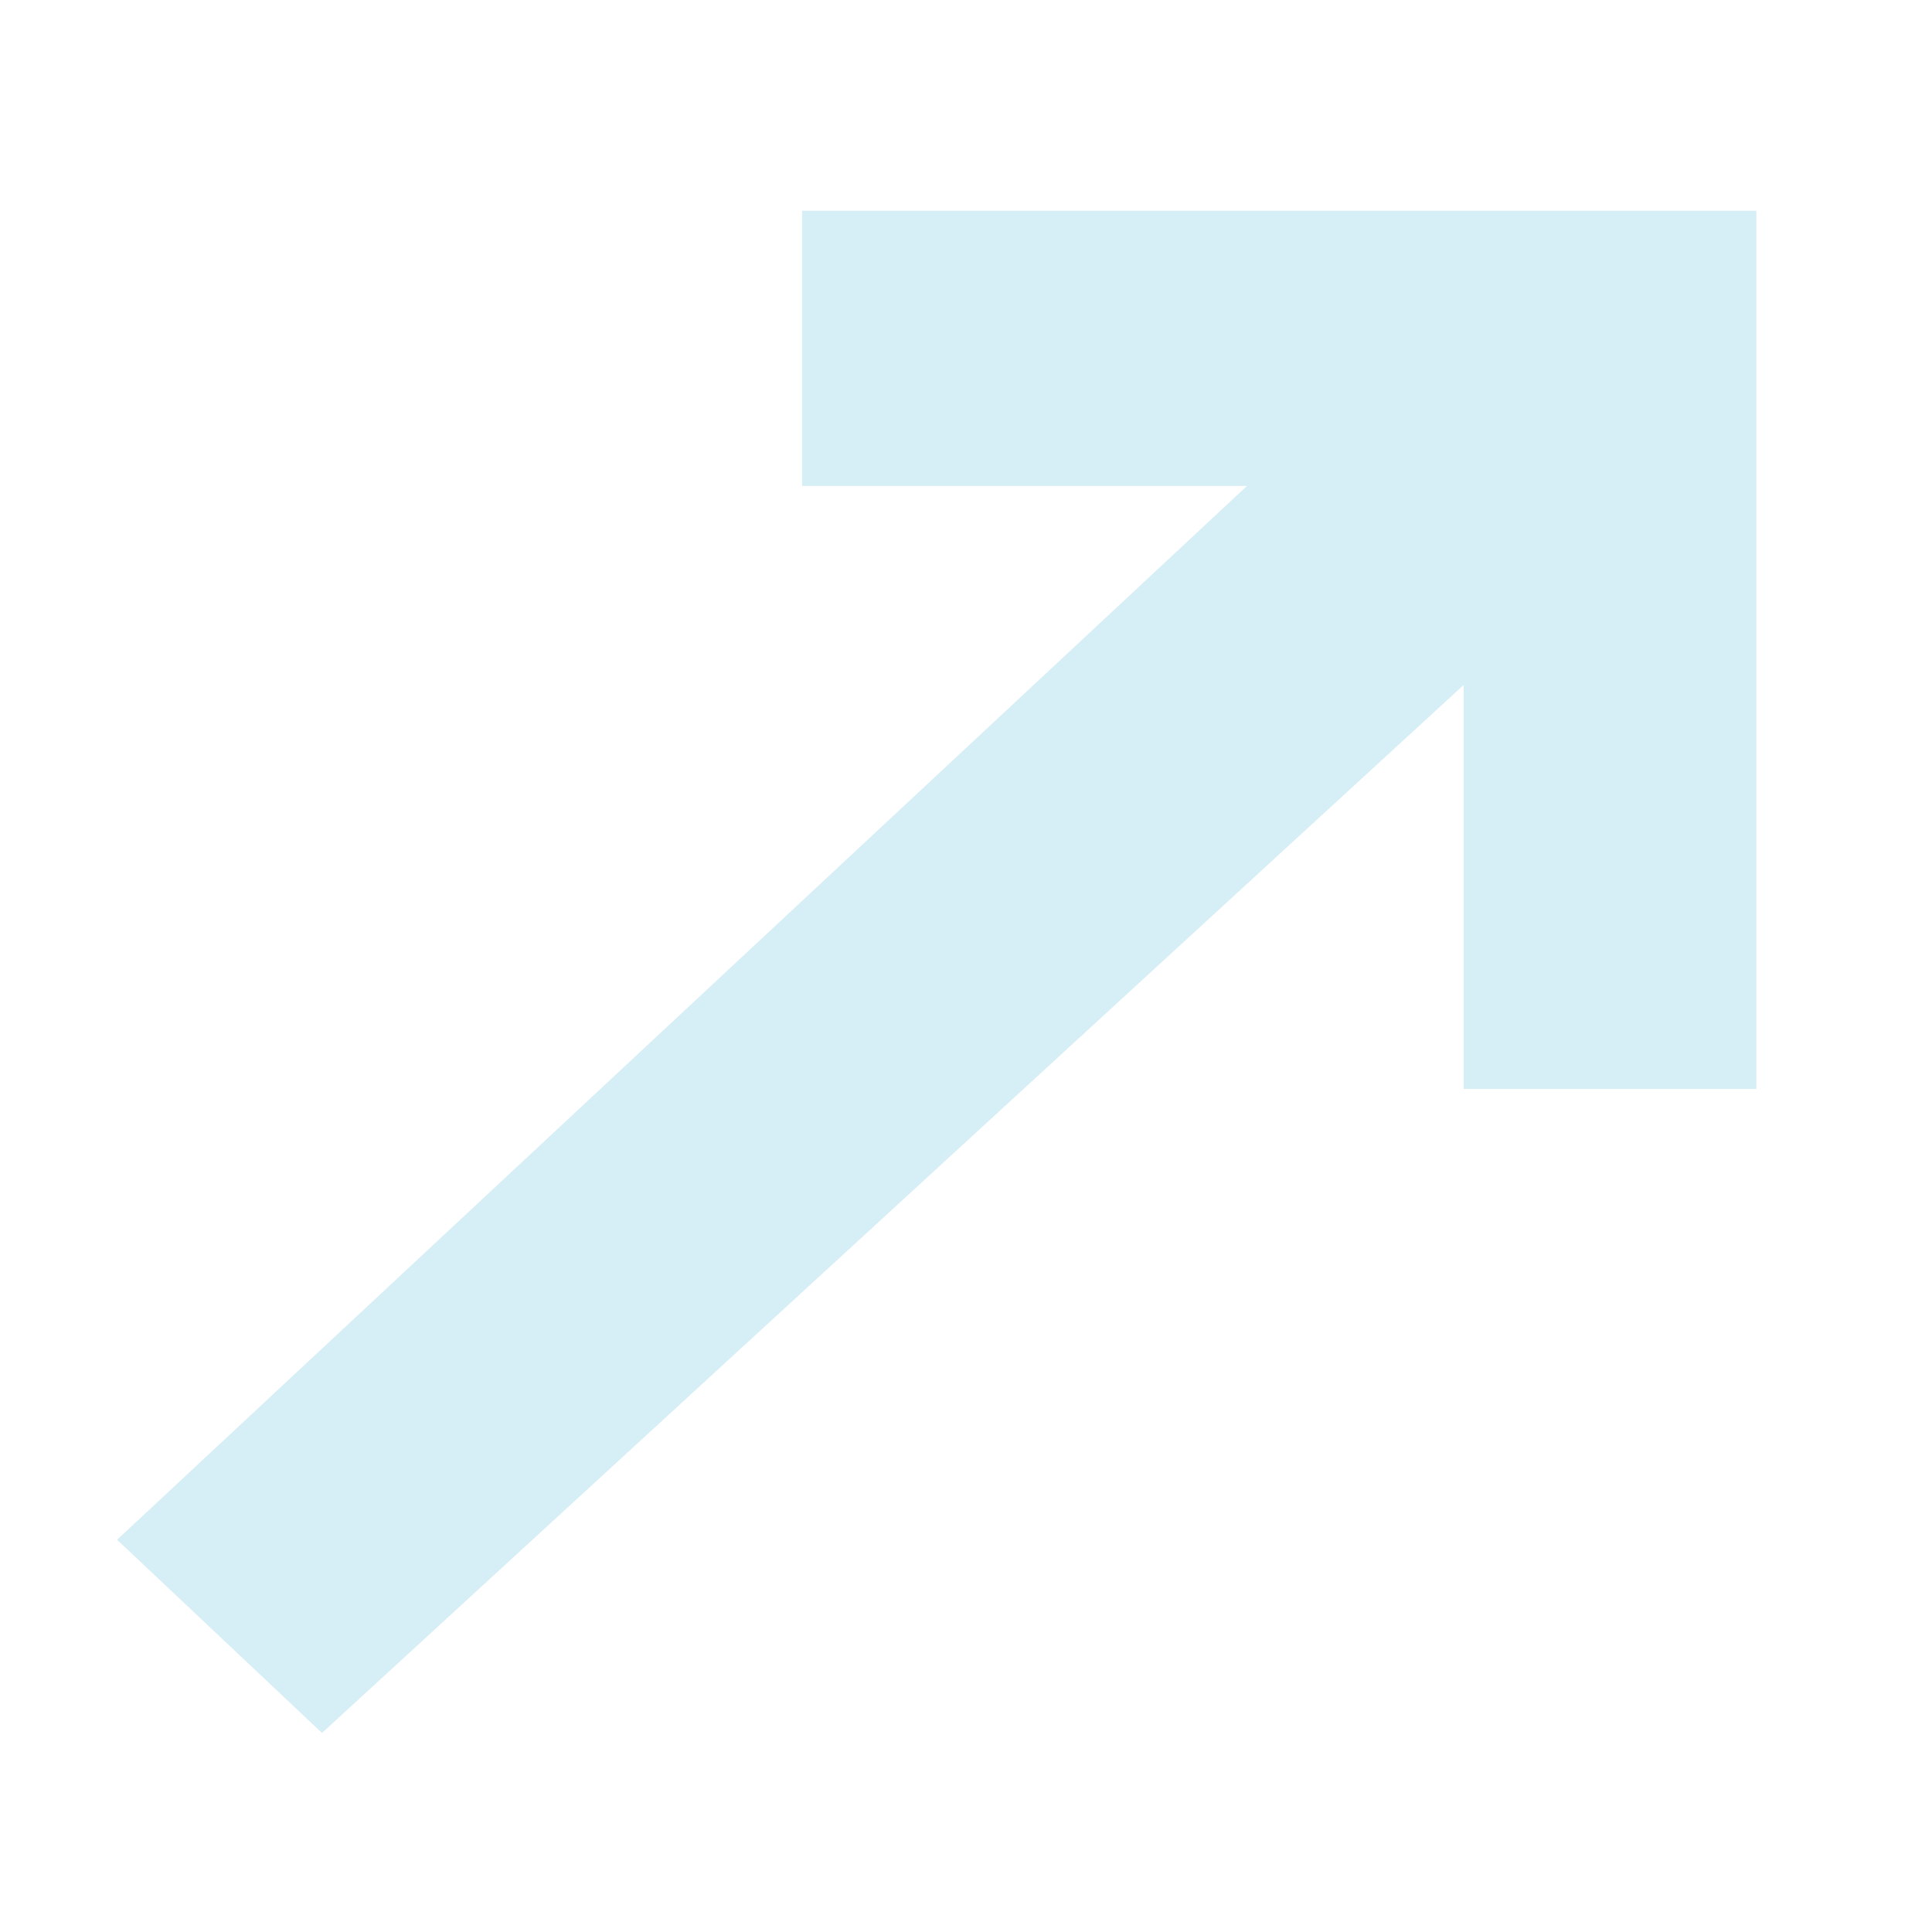 <svg xmlns="http://www.w3.org/2000/svg" width="33" height="33" fill="none"><path fill="#D6EEF5" fill-rule="evenodd" d="M25 11.7 5.5 29.6 2 26.3l19.3-18h-7.6V3.6H30v15h-5v-7Z" clip-rule="evenodd"/></svg>